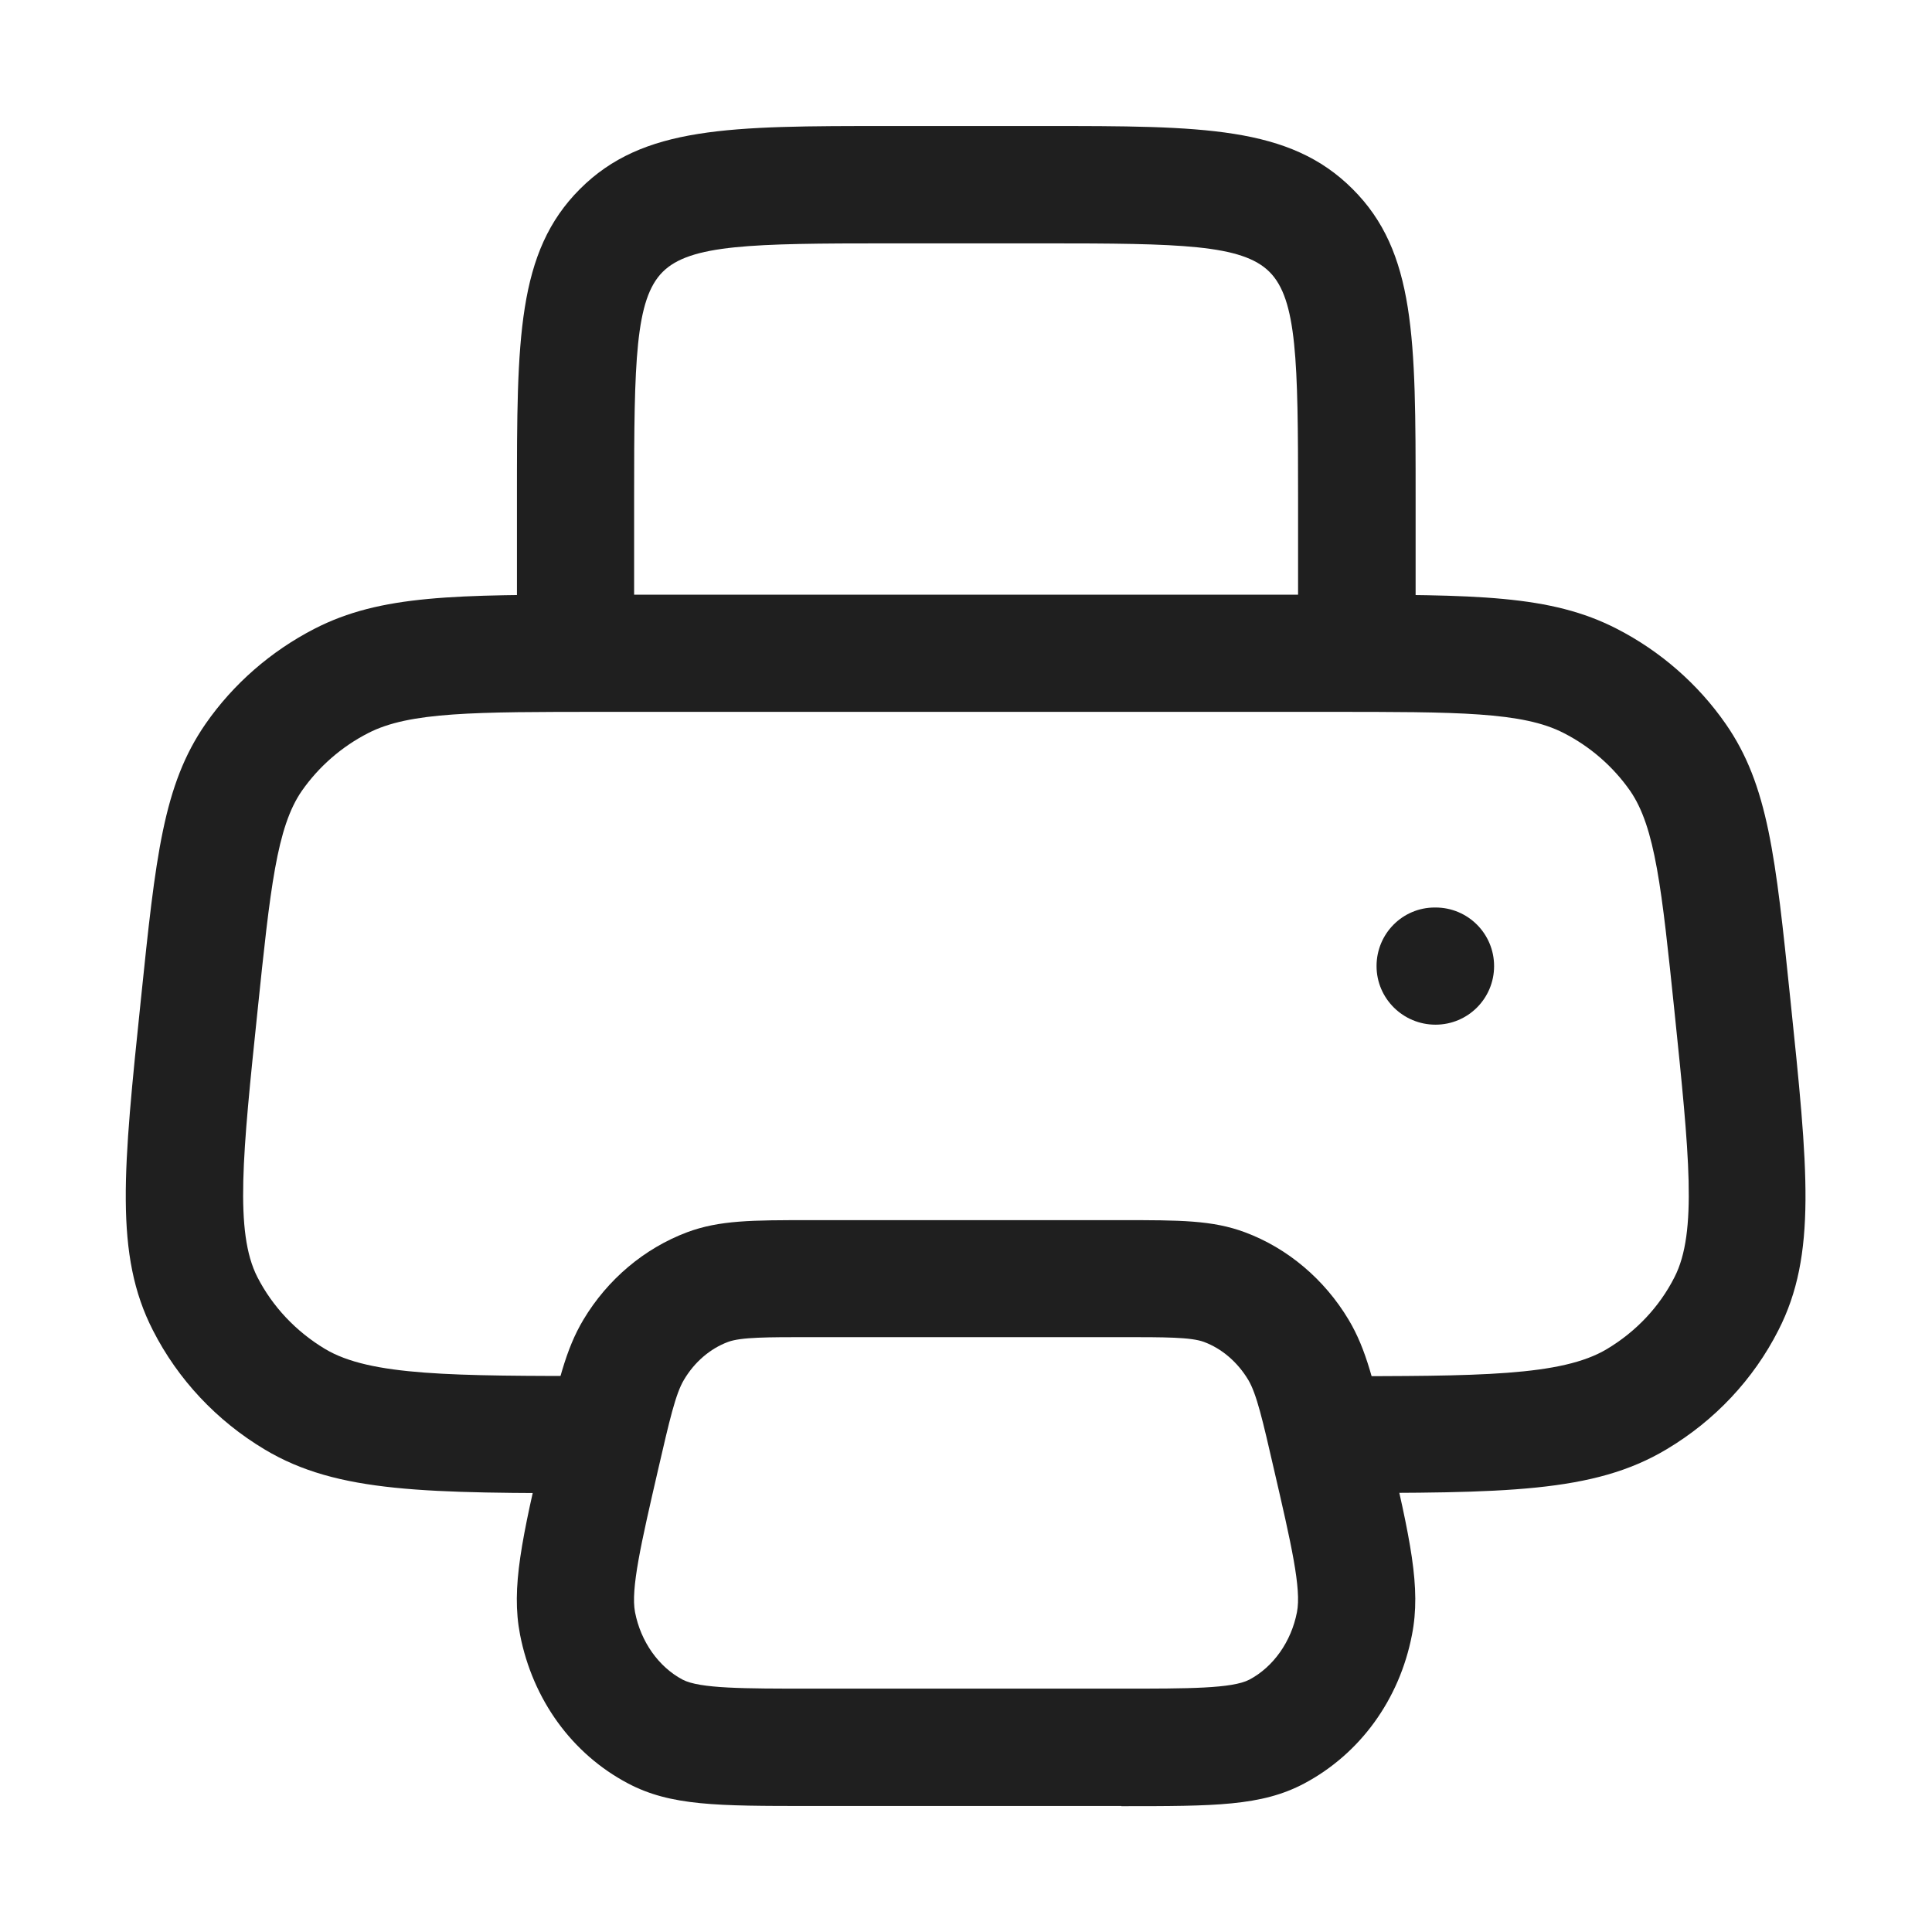 <svg id="Poas" xmlns="http://www.w3.org/2000/svg" viewBox="0 0 104.87 104.88">
  <defs>
    <style>
      .cls-1 {
        fill: #1f1f1f;
      }
    </style>
  </defs>
  <path class="cls-1" d="M72.14,81.06v-6.36c8.14,0,12.62,0,15.08-1.47,1.59-.95,2.86-2.3,3.67-3.9,1.25-2.43.8-6.7,0-14.44-.69-6.65-1.04-9.99-2.41-11.97-.91-1.3-2.15-2.39-3.6-3.13-2.23-1.15-5.74-1.15-12.74-1.15h-39.41c-6.99,0-10.5,0-12.74,1.15-1.45.74-2.69,1.83-3.6,3.13-1.37,1.97-1.72,5.31-2.41,11.95-.81,7.76-1.25,12.02-.01,14.45.82,1.6,2.09,2.95,3.67,3.9,2.45,1.47,6.94,1.47,15.08,1.47v6.36c-9.58,0-14.39,0-18.35-2.37-2.61-1.56-4.71-3.8-6.07-6.47-2.1-4.1-1.61-8.74-.65-17.98.8-7.74,1.21-11.62,3.51-14.94,1.5-2.16,3.54-3.94,5.91-5.16,3.6-1.85,7.62-1.85,15.64-1.85h39.41c8.02,0,12.04,0,15.64,1.85,2.36,1.21,4.41,3,5.91,5.16,2.31,3.32,2.71,7.21,3.51,14.94.96,9.24,1.45,13.88-.65,17.98-1.35,2.66-3.45,4.9-6.07,6.46-3.96,2.37-8.77,2.37-18.35,2.37Z"></path>
  <path class="cls-1" d="M76.82,35.47h-6.36v-8.48c0-7.4-.06-10.74-1.55-12.23-1.49-1.49-4.83-1.55-12.23-1.55h-8.48c-7.4,0-10.74.06-12.23,1.55-1.49,1.49-1.55,4.83-1.55,12.23v8.48h-6.36v-8.48c0-8.58,0-13.31,3.42-16.73,3.42-3.42,8.14-3.42,16.73-3.42h8.48c8.58,0,13.31,0,16.73,3.42,3.42,3.41,3.42,8.14,3.42,16.73v8.48Z"></path>
  <path class="cls-1" d="M60.87,98.03h-16.87c-5.06,0-7.6,0-9.92-1.23-3.03-1.6-5.16-4.54-5.85-8.06-.5-2.58.1-5.2,1.3-10.41.76-3.28,1.17-5.08,2.14-6.7,1.31-2.19,3.31-3.87,5.62-4.74,1.77-.66,3.53-.66,6.71-.66h16.87c3.18,0,4.94,0,6.71.66,2.31.86,4.31,2.55,5.62,4.74.97,1.62,1.39,3.43,2.14,6.7,1.21,5.22,1.81,7.84,1.3,10.42-.68,3.51-2.82,6.45-5.85,8.06-2.32,1.23-4.86,1.23-9.92,1.23ZM44,72.58c-2.36,0-3.78,0-4.48.26-.97.36-1.82,1.09-2.39,2.05-.46.76-.79,2.21-1.4,4.85-.94,4.07-1.5,6.52-1.26,7.77.31,1.6,1.28,2.97,2.58,3.66.93.49,3.32.49,6.95.49h16.87c3.63,0,6.02,0,6.95-.49,1.3-.69,2.27-2.06,2.58-3.66.25-1.26-.31-3.7-1.25-7.76-.61-2.65-.94-4.1-1.4-4.86-.58-.96-1.43-1.69-2.4-2.05-.7-.26-2.12-.26-4.48-.26h-16.87Z"></path>
  <path class="cls-1" d="M77.92,55.62c-1.76,0-3.2-1.42-3.2-3.18s1.41-3.18,3.16-3.18h.04c1.76,0,3.18,1.42,3.18,3.18s-1.42,3.18-3.18,3.18Z"></path>
</svg>